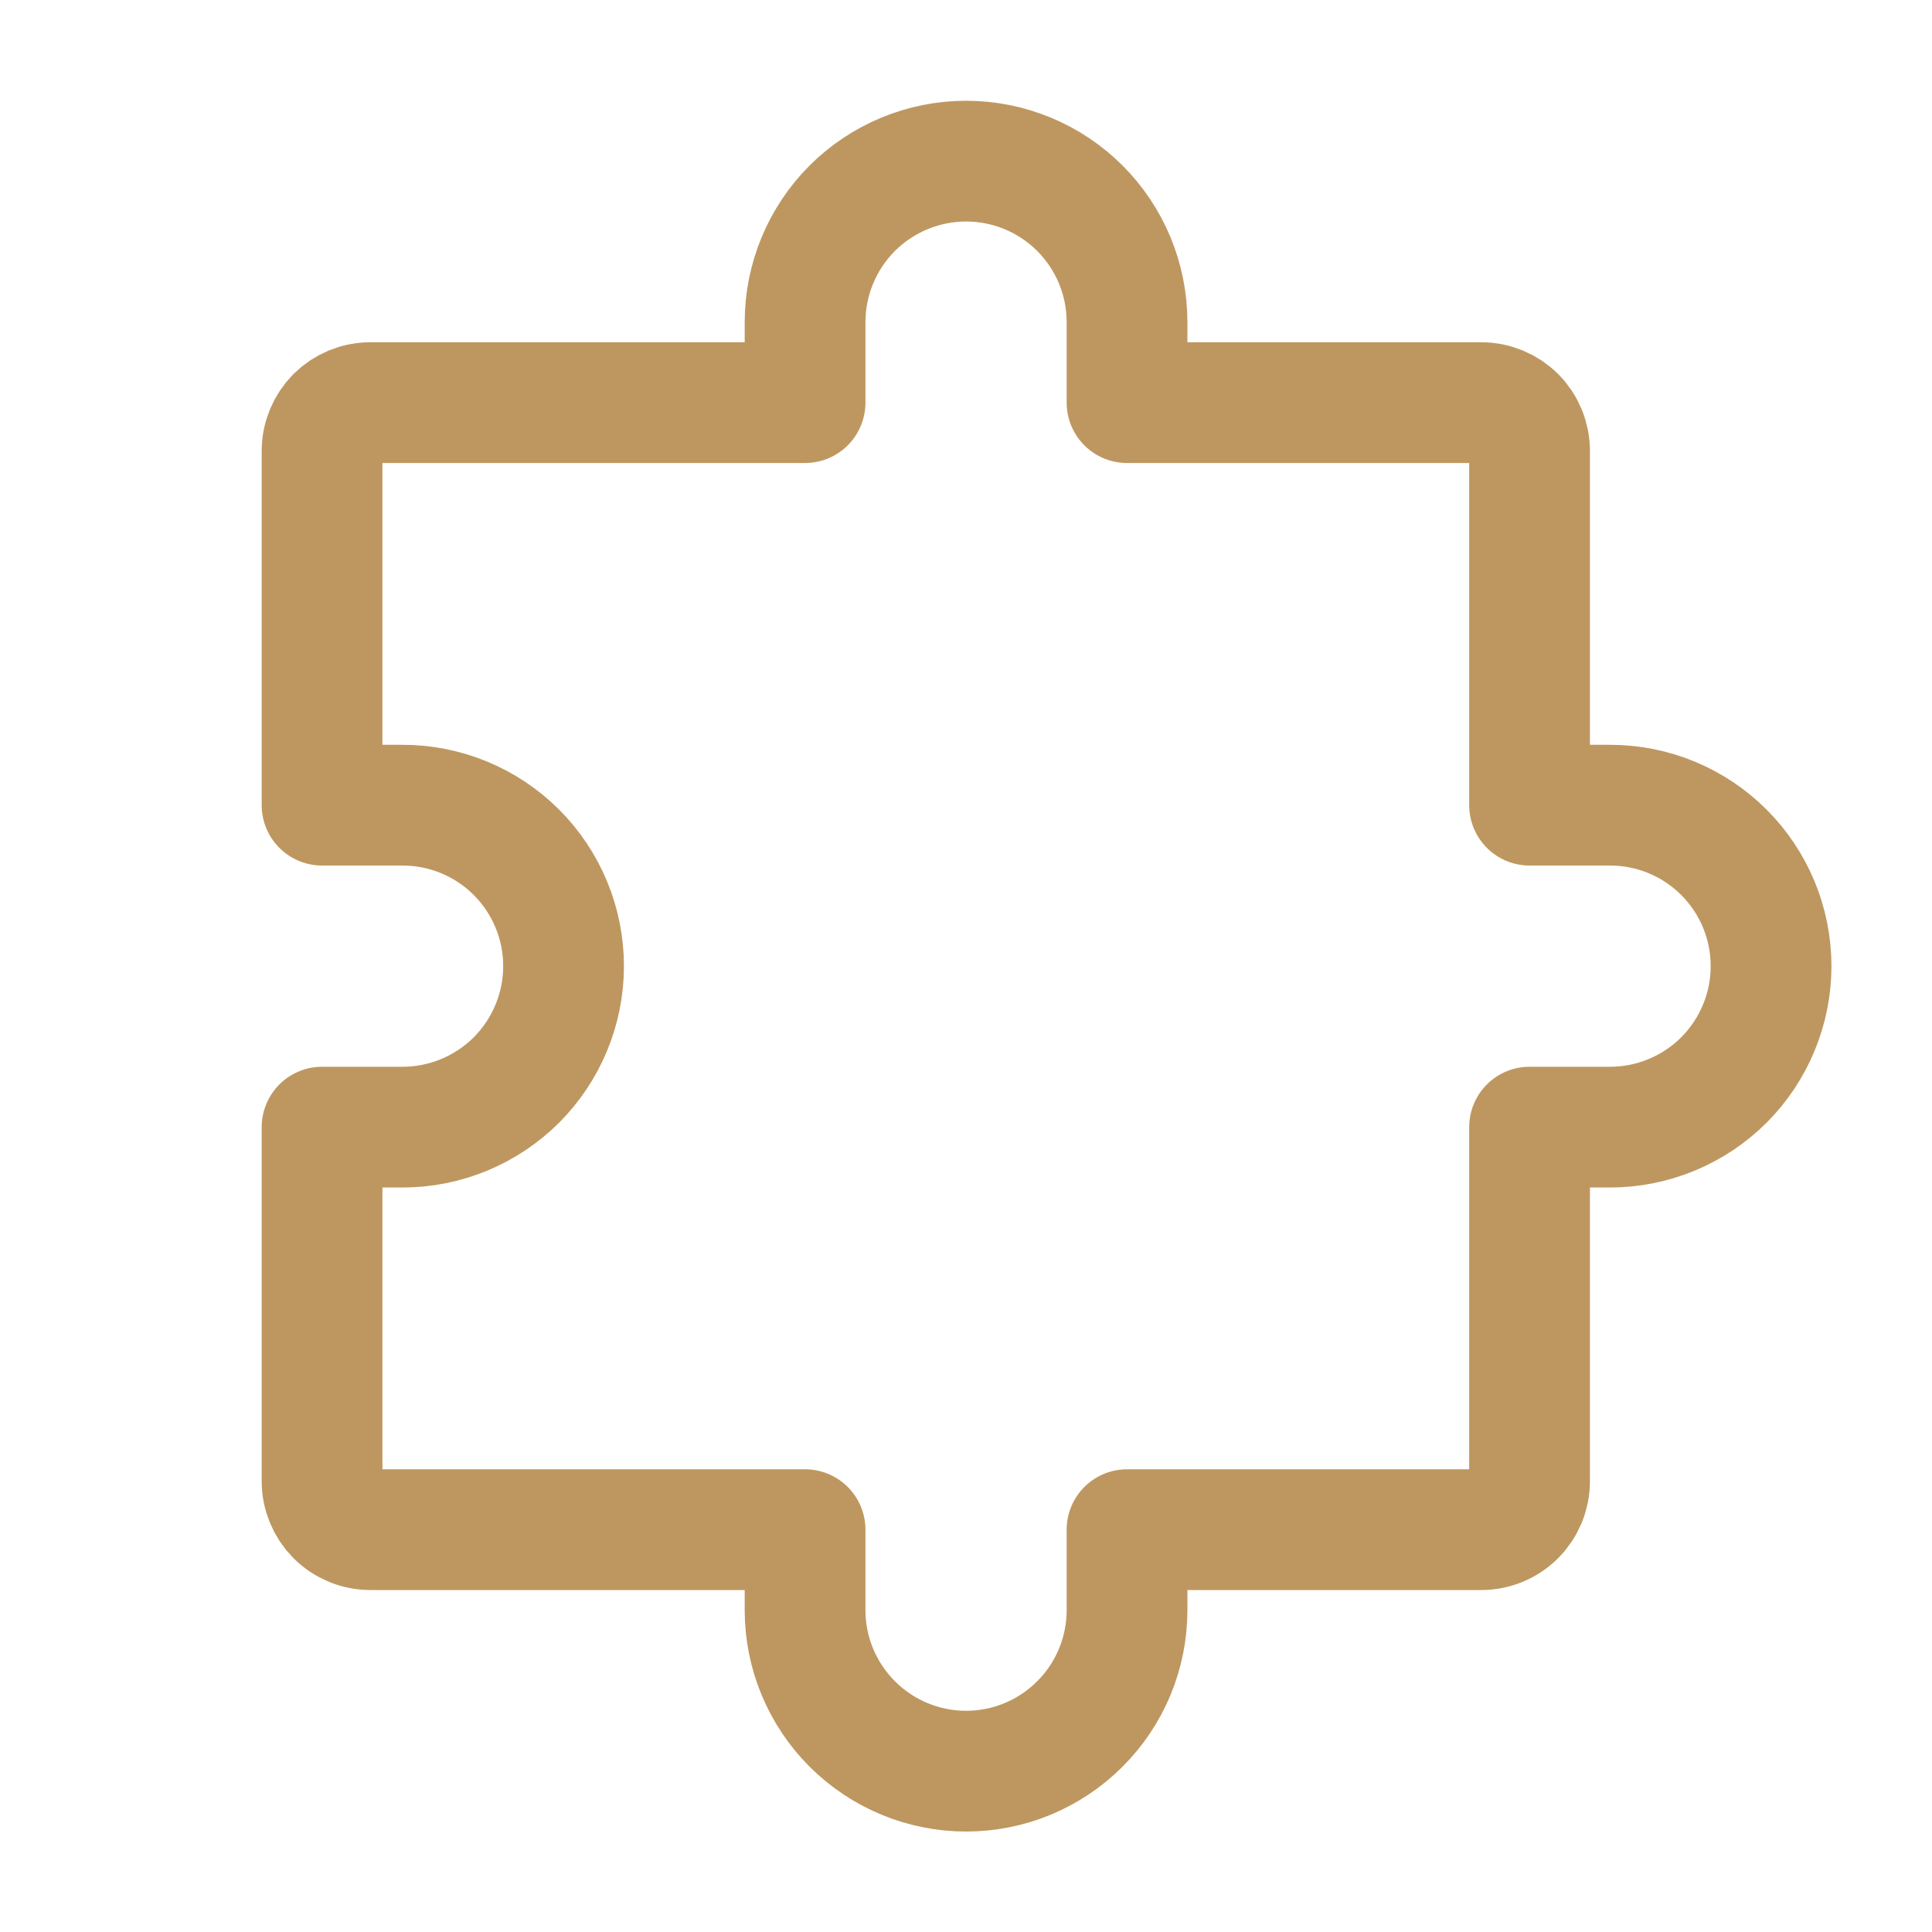 <svg width="20" height="20" viewBox="0 0 20 20" fill="none" xmlns="http://www.w3.org/2000/svg">
<path d="M3.334 11.668V15.335C3.334 15.467 3.387 15.594 3.48 15.688C3.574 15.782 3.701 15.835 3.834 15.835H8.334M15.834 11.668V15.335C15.834 15.467 15.781 15.594 15.688 15.688C15.594 15.782 15.467 15.835 15.334 15.835H11.667M11.667 4.168H15.334C15.467 4.168 15.594 4.221 15.688 4.314C15.781 4.408 15.834 4.535 15.834 4.668V8.335M3.334 8.335V4.668C3.334 4.535 3.387 4.408 3.48 4.314C3.574 4.221 3.701 4.168 3.834 4.168H8.334M11.667 15.835V16.668C11.667 17.11 11.492 17.534 11.179 17.846C10.867 18.159 10.443 18.335 10.001 18.335C9.559 18.335 9.135 18.159 8.822 17.846C8.51 17.534 8.334 17.11 8.334 16.668V15.835M3.334 8.335H4.167C4.609 8.335 5.033 8.51 5.346 8.823C5.658 9.135 5.834 9.559 5.834 10.001C5.834 10.443 5.658 10.867 5.346 11.18C5.033 11.492 4.609 11.668 4.167 11.668H3.334M15.834 8.335H16.667C17.109 8.335 17.533 8.51 17.846 8.823C18.158 9.135 18.334 9.559 18.334 10.001C18.334 10.443 18.158 10.867 17.846 11.18C17.533 11.492 17.109 11.668 16.667 11.668H15.834M11.667 4.168V3.335C11.667 2.893 11.492 2.469 11.179 2.156C10.867 1.844 10.443 1.668 10.001 1.668C9.559 1.668 9.135 1.844 8.822 2.156C8.51 2.469 8.334 2.893 8.334 3.335V4.168" stroke="#BE9760" stroke-width="1.25" stroke-linecap="round" stroke-linejoin="round"/>
</svg>
